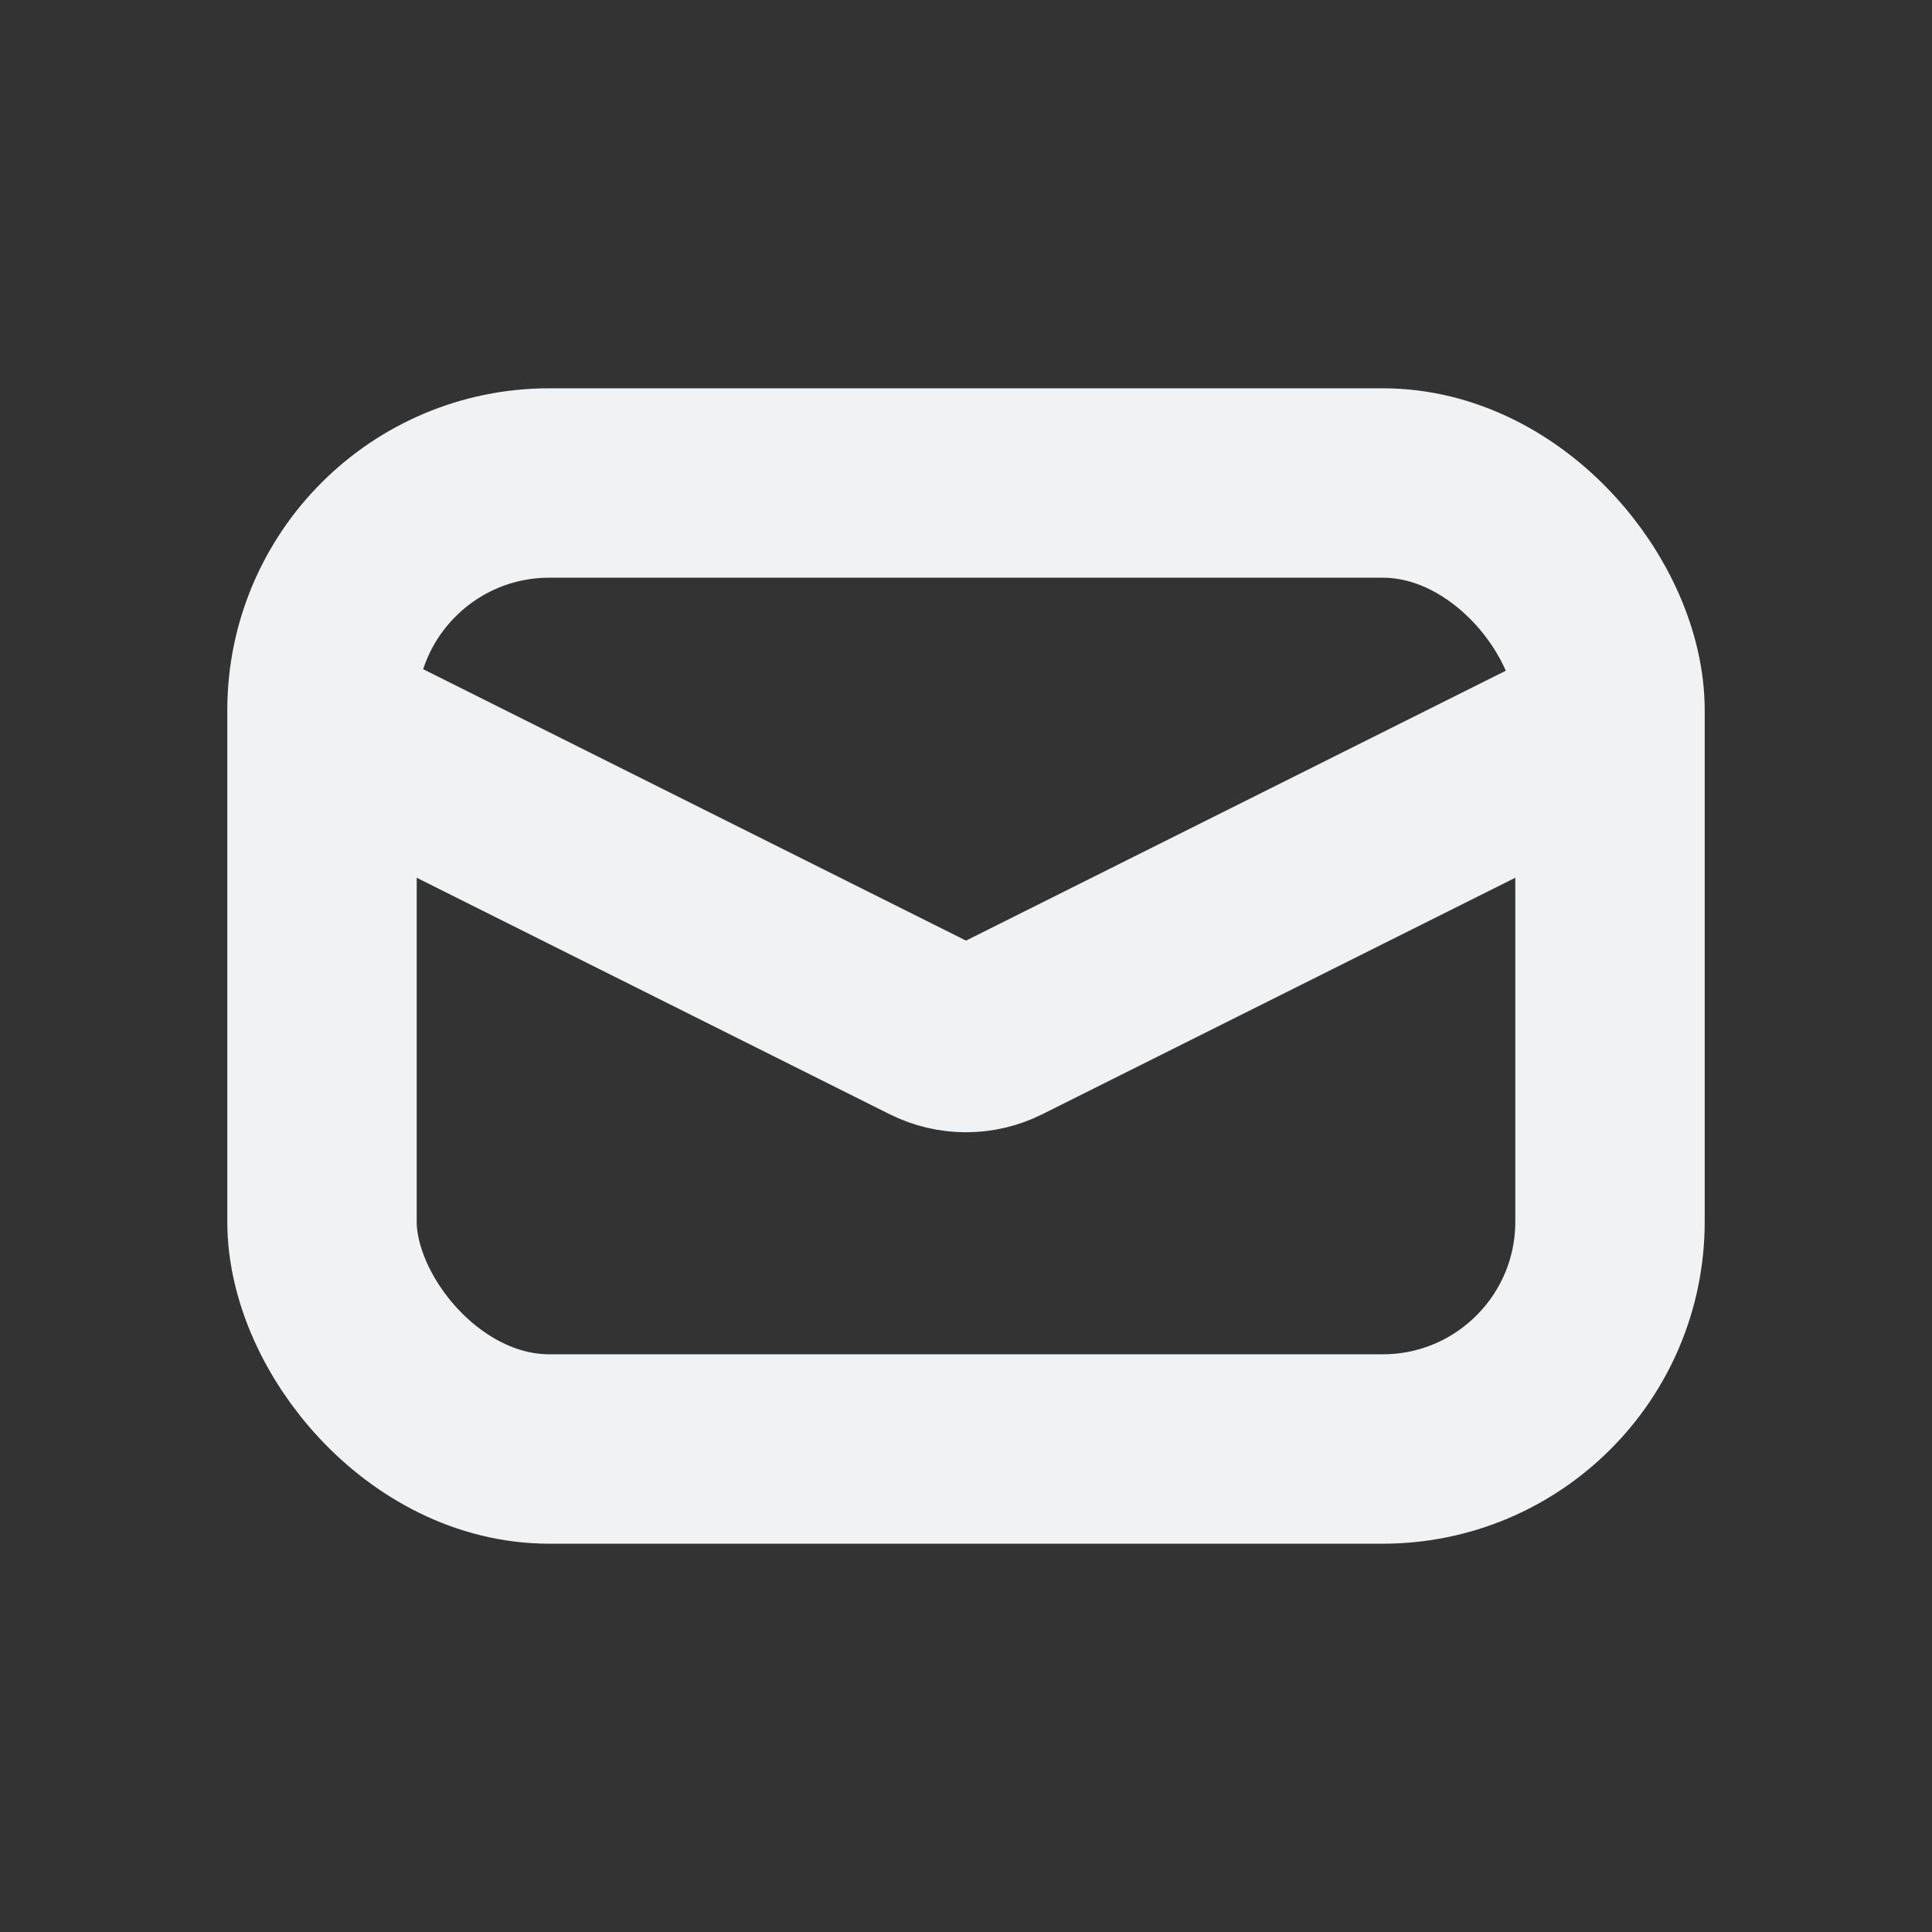 <svg width="51" height="51" viewBox="0 0 51 51" fill="none" xmlns="http://www.w3.org/2000/svg">
<rect x="0" y="0" width="51" height="51" fill="#333333" stroke="none"/>
<rect x="8.5" y="12.75" width="34" height="25.5" rx="6" stroke="#F1F2F4" stroke-width="5"/>
<path d="M8.5 19.125L24.606 27.178C25.169 27.459 25.831 27.459 26.394 27.178L42.5 19.125" stroke="#F1F2F4" stroke-width="5"/>
</svg>
